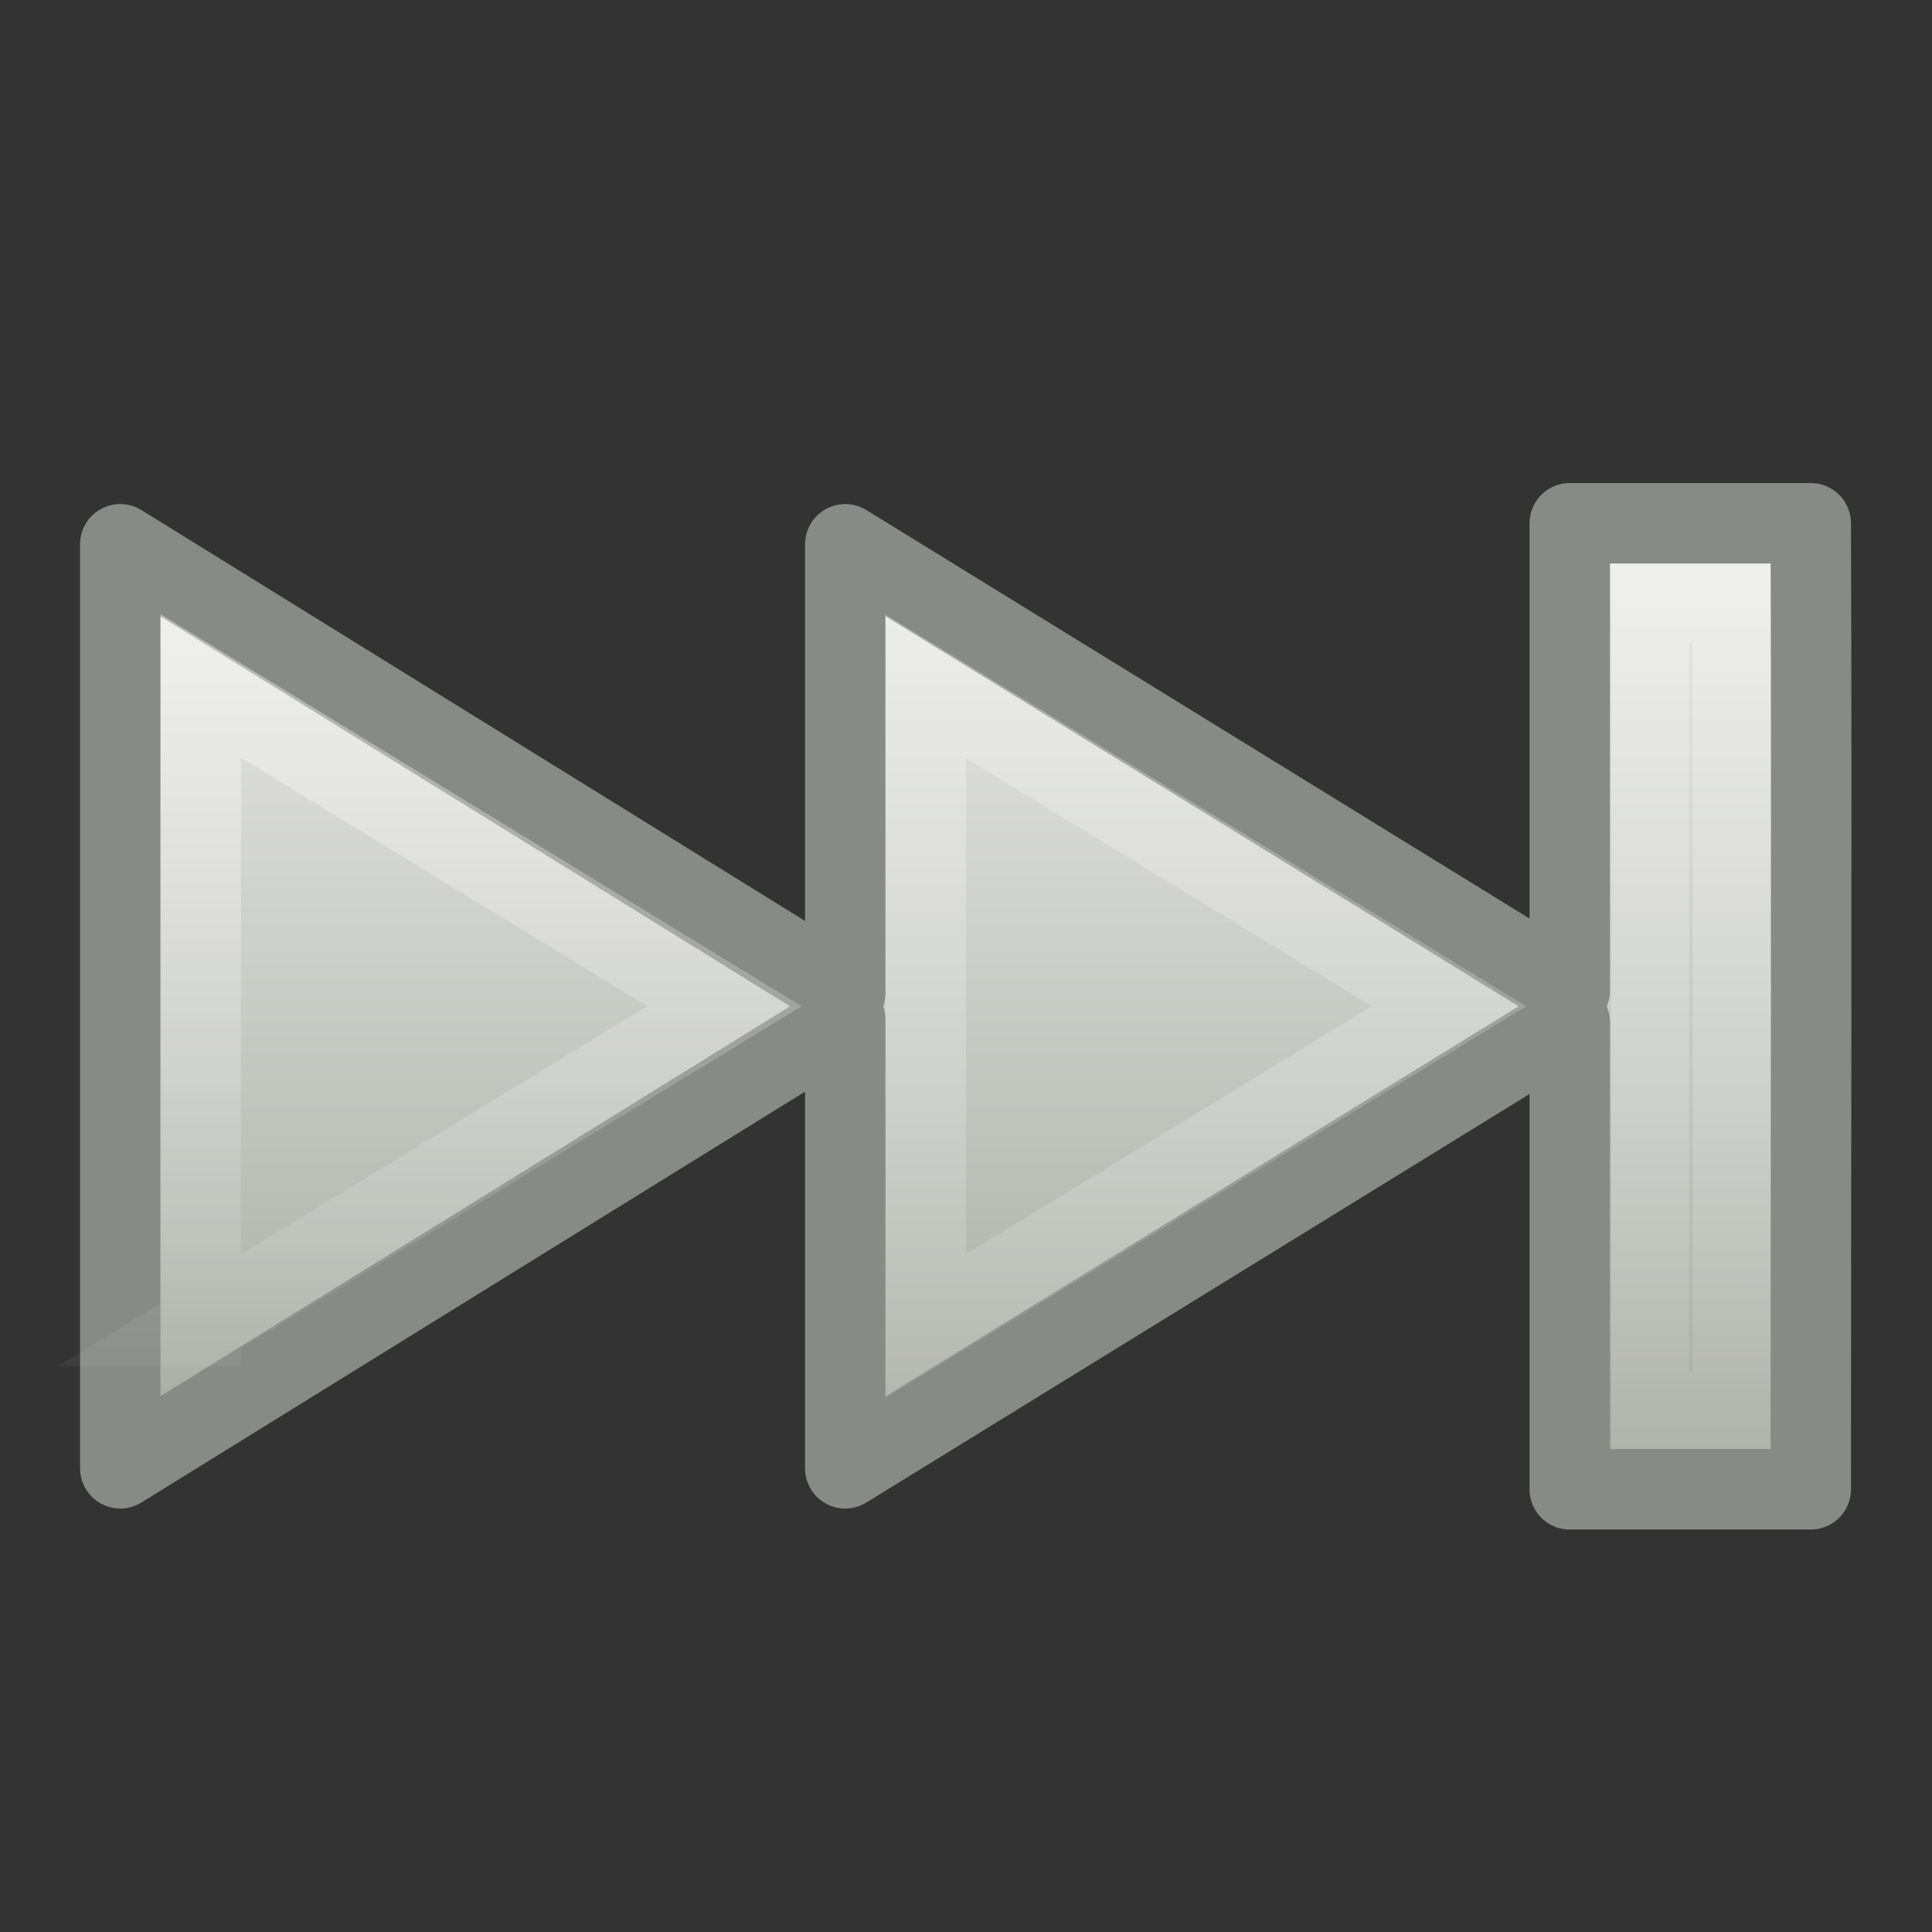 <?xml version="1.0" encoding="UTF-8"?>
<!-- Created with Inkscape (http://www.inkscape.org/) -->
<svg id="svg2402" width="24" height="24" version="1.0" xmlns="http://www.w3.org/2000/svg" xmlns:xlink="http://www.w3.org/1999/xlink">
 <rect width="100%" height="100%" fill="#333333" stroke="none"/>
 <defs id="defs2404">
  <linearGradient id="linearGradient3328" x1="15.289" x2="15.289" y1="36.458" y2="11.543" gradientTransform="matrix(.514 0 0 -.522 -1.846 25.023)" gradientUnits="userSpaceOnUse">
   <stop id="stop3924" style="stop-color:#eeeeec" offset="0"/>
   <stop id="stop3926" style="stop-color:#babdb6" offset=".697"/>
   <stop id="stop3928" style="stop-color:#a1a59b" offset="1"/>
  </linearGradient>
  <linearGradient id="linearGradient3203" x1="20.622" x2="20.622" y1="5.226" y2="44.056" gradientTransform="matrix(-.514 0 0 .522 24.325 -.035)" gradientUnits="userSpaceOnUse" xlink:href="#linearGradient4222"/>
  <linearGradient id="linearGradient3199" x1="20.622" x2="20.622" y1="15.425" y2="34.889" gradientTransform="matrix(-.514 0 0 .522 24.325 -.035)" gradientUnits="userSpaceOnUse" xlink:href="#linearGradient4222"/>
  <linearGradient id="linearGradient4222">
   <stop id="stop4224" style="stop-color:#fff" offset="0"/>
   <stop id="stop4226" style="stop-color:#fff;stop-opacity:0" offset="1"/>
  </linearGradient>
  <linearGradient id="linearGradient3201" x1="20.622" x2="20.622" y1="5.226" y2="44.056" gradientTransform="matrix(-.48 0 0 .524 24.153 -.075)" gradientUnits="userSpaceOnUse" xlink:href="#linearGradient4222"/>
 </defs>
 <g id="layer1">
  <path id="path2339" d="m22.494 6.5c0.013 3.846 6.88e-4 8.048 0 12.001h-2.994v-5.805l-9 5.544v-5.576l-9.006 5.576v-11.479l9.006 5.576v-5.576l9 5.544c-8.42e-4 -1.863 0-4.063 0-5.805h2.994z" style="fill-rule:evenodd;fill:url(#linearGradient3328);stroke-dashoffset:.7;stroke-linecap:square;stroke-linejoin:round;stroke-width:.999;stroke:#888a86"/>
  <path id="path3192" d="m11.5 16.472v-7.945l6.5 3.973-6.5 3.972v0z" style="fill:none;opacity:.4;stroke-dashoffset:.7;stroke-linecap:square;stroke:url(#linearGradient3203)"/>
  <path id="path3190" d="m2.491 16.474 0.004-7.952 6.504 3.978-6.509 3.974z" style="fill:none;opacity:.4;stroke-dashoffset:.7;stroke-linecap:square;stroke:url(#linearGradient3199)"/>
  <path id="path2343" d="m20.5 7.484h1.01v10.032h-1.01v-10.032 0z" style="fill:none;opacity:.4;stroke-dashoffset:.7;stroke-linecap:square;stroke-width:.968;stroke:url(#linearGradient3201)"/>
 </g>
</svg>
